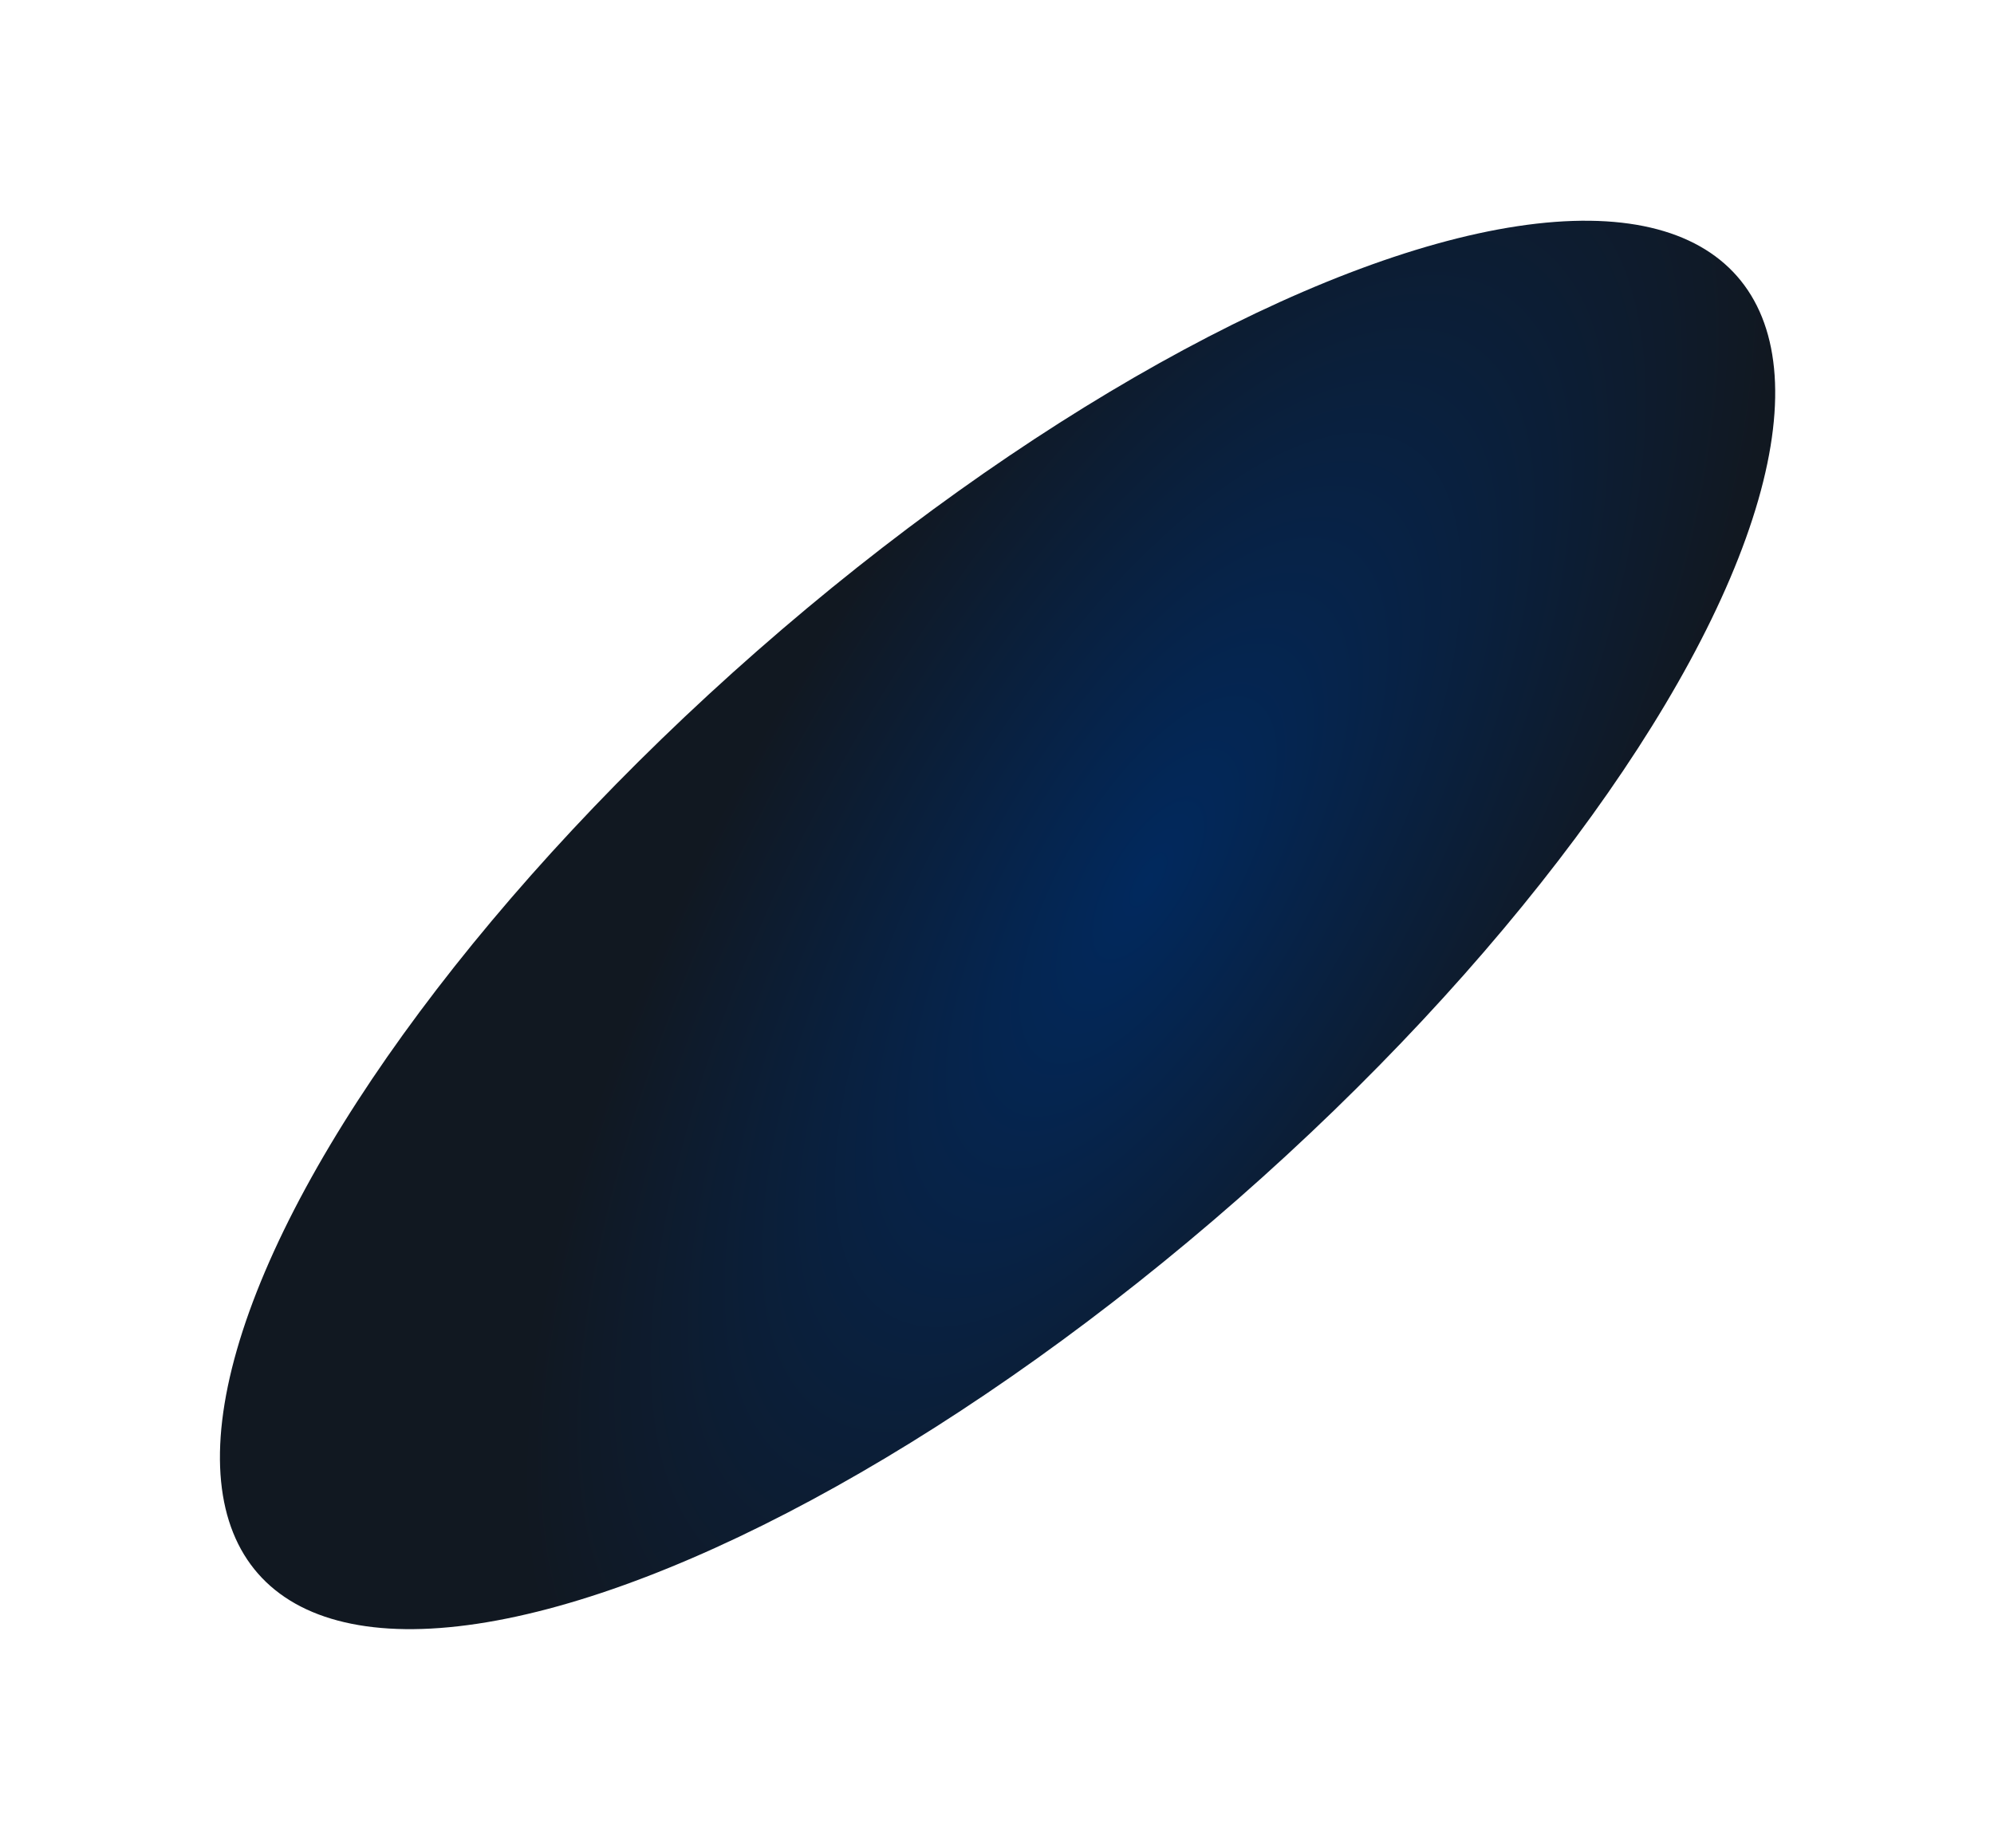 <?xml version="1.0" encoding="UTF-8"?> <svg xmlns="http://www.w3.org/2000/svg" width="904" height="838" viewBox="0 0 904 838" fill="none"><g filter="url(#filter0_f_192_648)"><ellipse cx="452.259" cy="419.34" rx="165.271" ry="445.982" transform="rotate(48.743 452.259 419.34)" fill="url(#paint0_radial_192_648)"></ellipse></g><defs><filter id="filter0_f_192_648" x="0.521" y="0.895" width="903.475" height="836.89" filterUnits="userSpaceOnUse" color-interpolation-filters="sRGB"><feFlood flood-opacity="0" result="BackgroundImageFix"></feFlood><feBlend mode="normal" in="SourceGraphic" in2="BackgroundImageFix" result="shape"></feBlend><feGaussianBlur stdDeviation="49.55" result="effect1_foregroundBlur_192_648"></feGaussianBlur></filter><radialGradient id="paint0_radial_192_648" cx="0" cy="0" r="1" gradientUnits="userSpaceOnUse" gradientTransform="translate(481.92 353.991) rotate(-107.786) scale(459.569 185.228)"><stop stop-color="#01295E"></stop><stop offset="1" stop-color="#111821"></stop></radialGradient></defs></svg> 